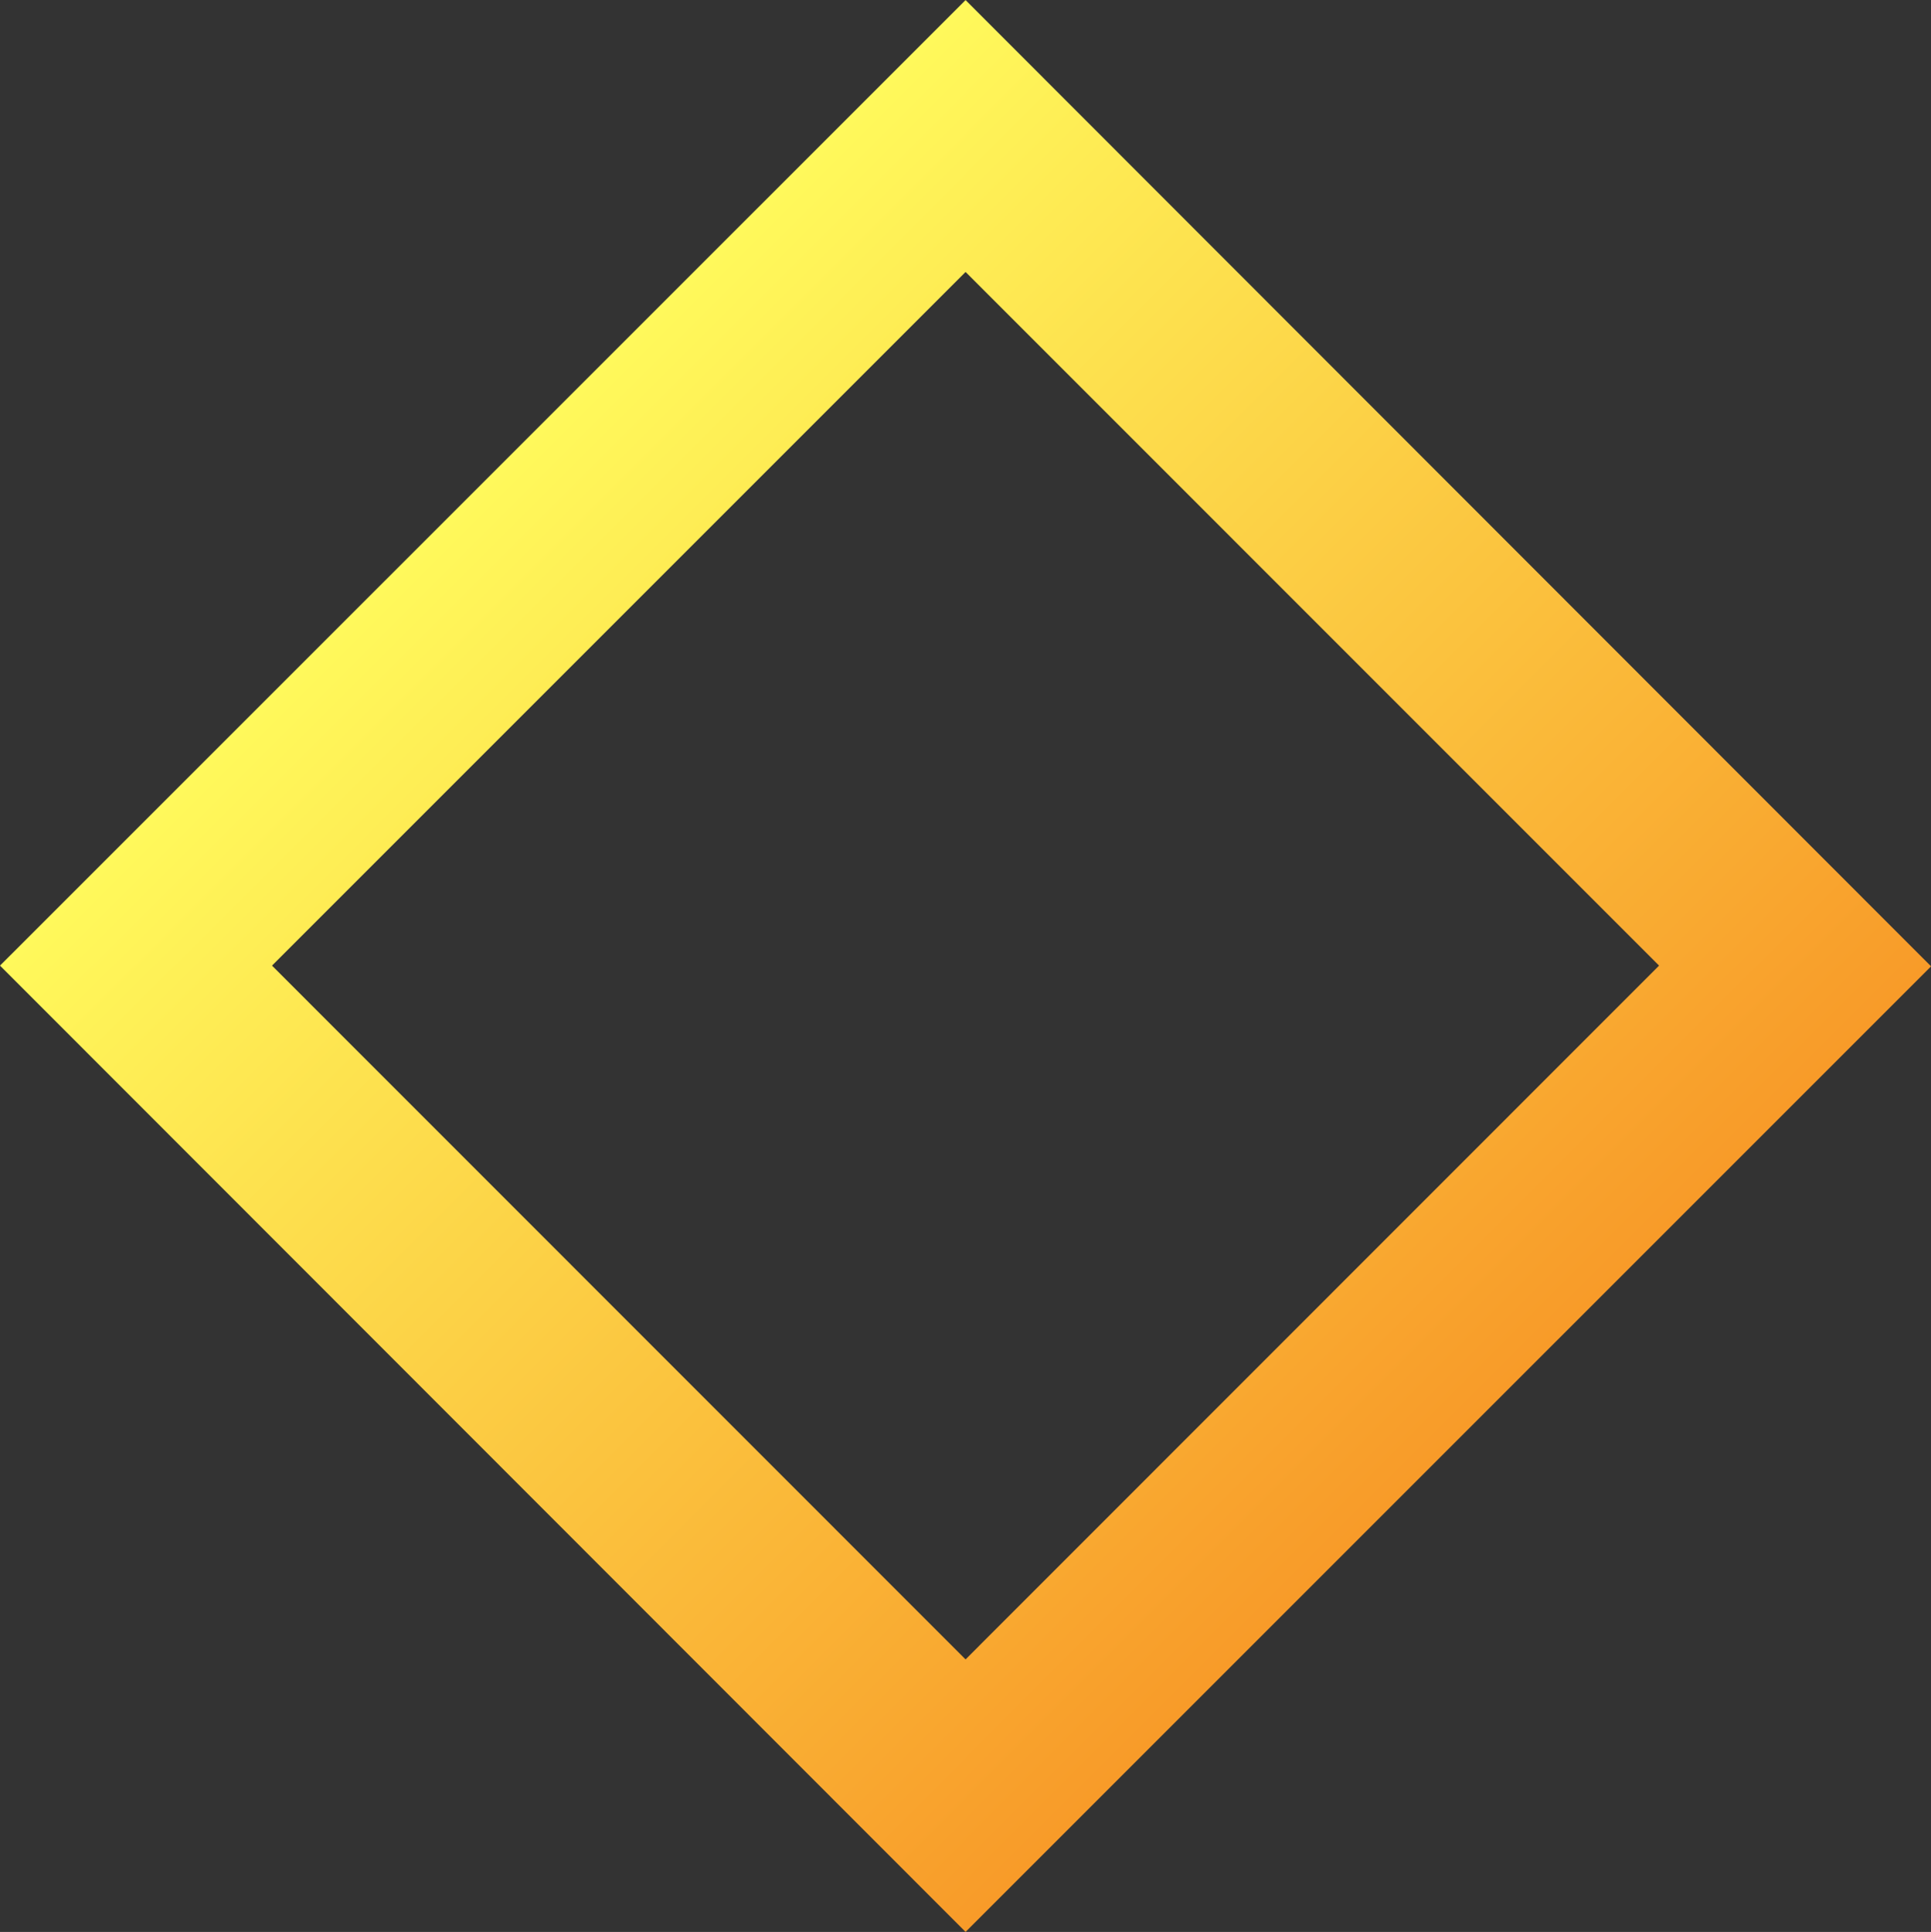 <svg xmlns="http://www.w3.org/2000/svg" xmlns:xlink="http://www.w3.org/1999/xlink" viewBox="0 0 289.8 289.91"><rect x="0" y="0" width="289.8" height="289.91" fill="#333333" stroke="none"/><defs><linearGradient id="a" x1="101.67" y1="252.44" x2="246.62" y2="107.45" gradientTransform="translate(-5.8 354.09) rotate(-90)" gradientUnits="userSpaceOnUse"><stop offset="0" stop-color="#f89b29"/><stop offset="1" stop-color="#fff95b"/></linearGradient></defs><path d="M70.06,179.89,174.15,75.8,278.23,179.89,174.15,284,70.06,179.89m-40.82,0,144.91,145L319.05,180,174.15,35,29.24,179.89Z" transform="translate(-29.24 -34.99)" style="fill:url(#a)"/></svg>